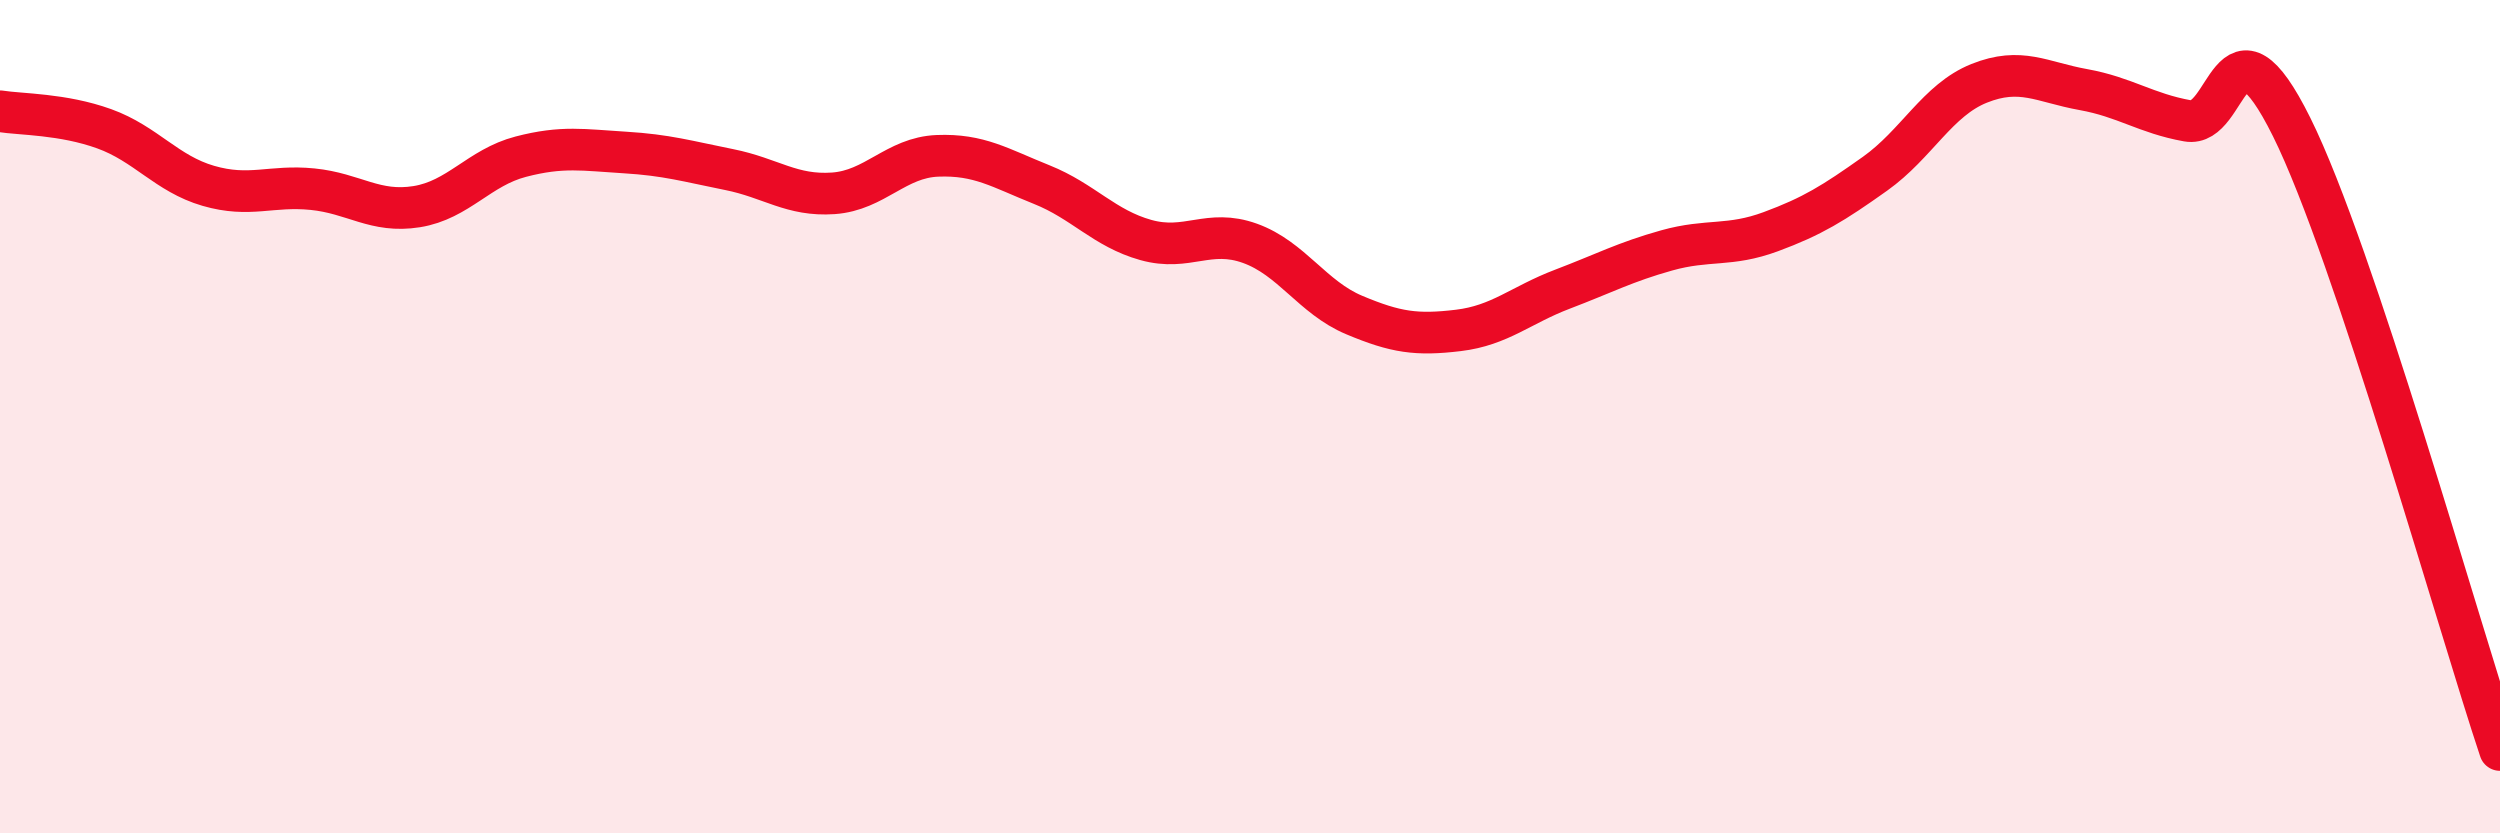 
    <svg width="60" height="20" viewBox="0 0 60 20" xmlns="http://www.w3.org/2000/svg">
      <path
        d="M 0,2.67 C 0.5,2.75 1.5,2.73 2.5,3.09 C 3.5,3.45 4,4.17 5,4.46 C 6,4.75 6.5,4.44 7.5,4.54 C 8.5,4.64 9,5.12 10,4.96 C 11,4.8 11.5,4.02 12.5,3.76 C 13.5,3.5 14,3.6 15,3.66 C 16,3.72 16.5,3.87 17.5,4.07 C 18.5,4.27 19,4.71 20,4.64 C 21,4.57 21.5,3.78 22.5,3.74 C 23.5,3.7 24,4.03 25,4.43 C 26,4.83 26.5,5.48 27.5,5.76 C 28.5,6.04 29,5.48 30,5.84 C 31,6.2 31.5,7.14 32.5,7.56 C 33.5,7.98 34,8.05 35,7.93 C 36,7.81 36.5,7.32 37.5,6.94 C 38.5,6.56 39,6.29 40,6.01 C 41,5.73 41.5,5.93 42.5,5.56 C 43.5,5.19 44,4.88 45,4.17 C 46,3.46 46.5,2.4 47.5,2 C 48.5,1.6 49,1.97 50,2.15 C 51,2.33 51.5,2.72 52.5,2.9 C 53.5,3.08 53.5,0.03 55,3.05 C 56.5,6.07 59,15.01 60,18L60 20L0 20Z"
        fill="#EB0A25"
        opacity="0.1"
        stroke-linecap="round"
        stroke-linejoin="round"
      />
      <path
        d="M 0,2.67 C 0.5,2.75 1.5,2.73 2.5,3.09 C 3.5,3.45 4,4.17 5,4.46 C 6,4.75 6.5,4.44 7.5,4.54 C 8.5,4.64 9,5.12 10,4.96 C 11,4.8 11.5,4.02 12.5,3.76 C 13.5,3.5 14,3.6 15,3.66 C 16,3.72 16.5,3.87 17.5,4.07 C 18.5,4.27 19,4.71 20,4.64 C 21,4.57 21.5,3.78 22.5,3.74 C 23.5,3.7 24,4.03 25,4.43 C 26,4.83 26.5,5.48 27.5,5.76 C 28.5,6.04 29,5.48 30,5.84 C 31,6.2 31.5,7.14 32.5,7.56 C 33.5,7.98 34,8.05 35,7.93 C 36,7.81 36.5,7.32 37.5,6.94 C 38.5,6.56 39,6.29 40,6.01 C 41,5.73 41.5,5.93 42.5,5.56 C 43.5,5.19 44,4.88 45,4.17 C 46,3.46 46.5,2.4 47.5,2 C 48.5,1.6 49,1.97 50,2.15 C 51,2.33 51.5,2.72 52.5,2.9 C 53.5,3.08 53.5,0.03 55,3.05 C 56.5,6.07 59,15.01 60,18"
        stroke="#EB0A25"
        stroke-width="1"
        fill="none"
        stroke-linecap="round"
        stroke-linejoin="round"
      />
    </svg>
  